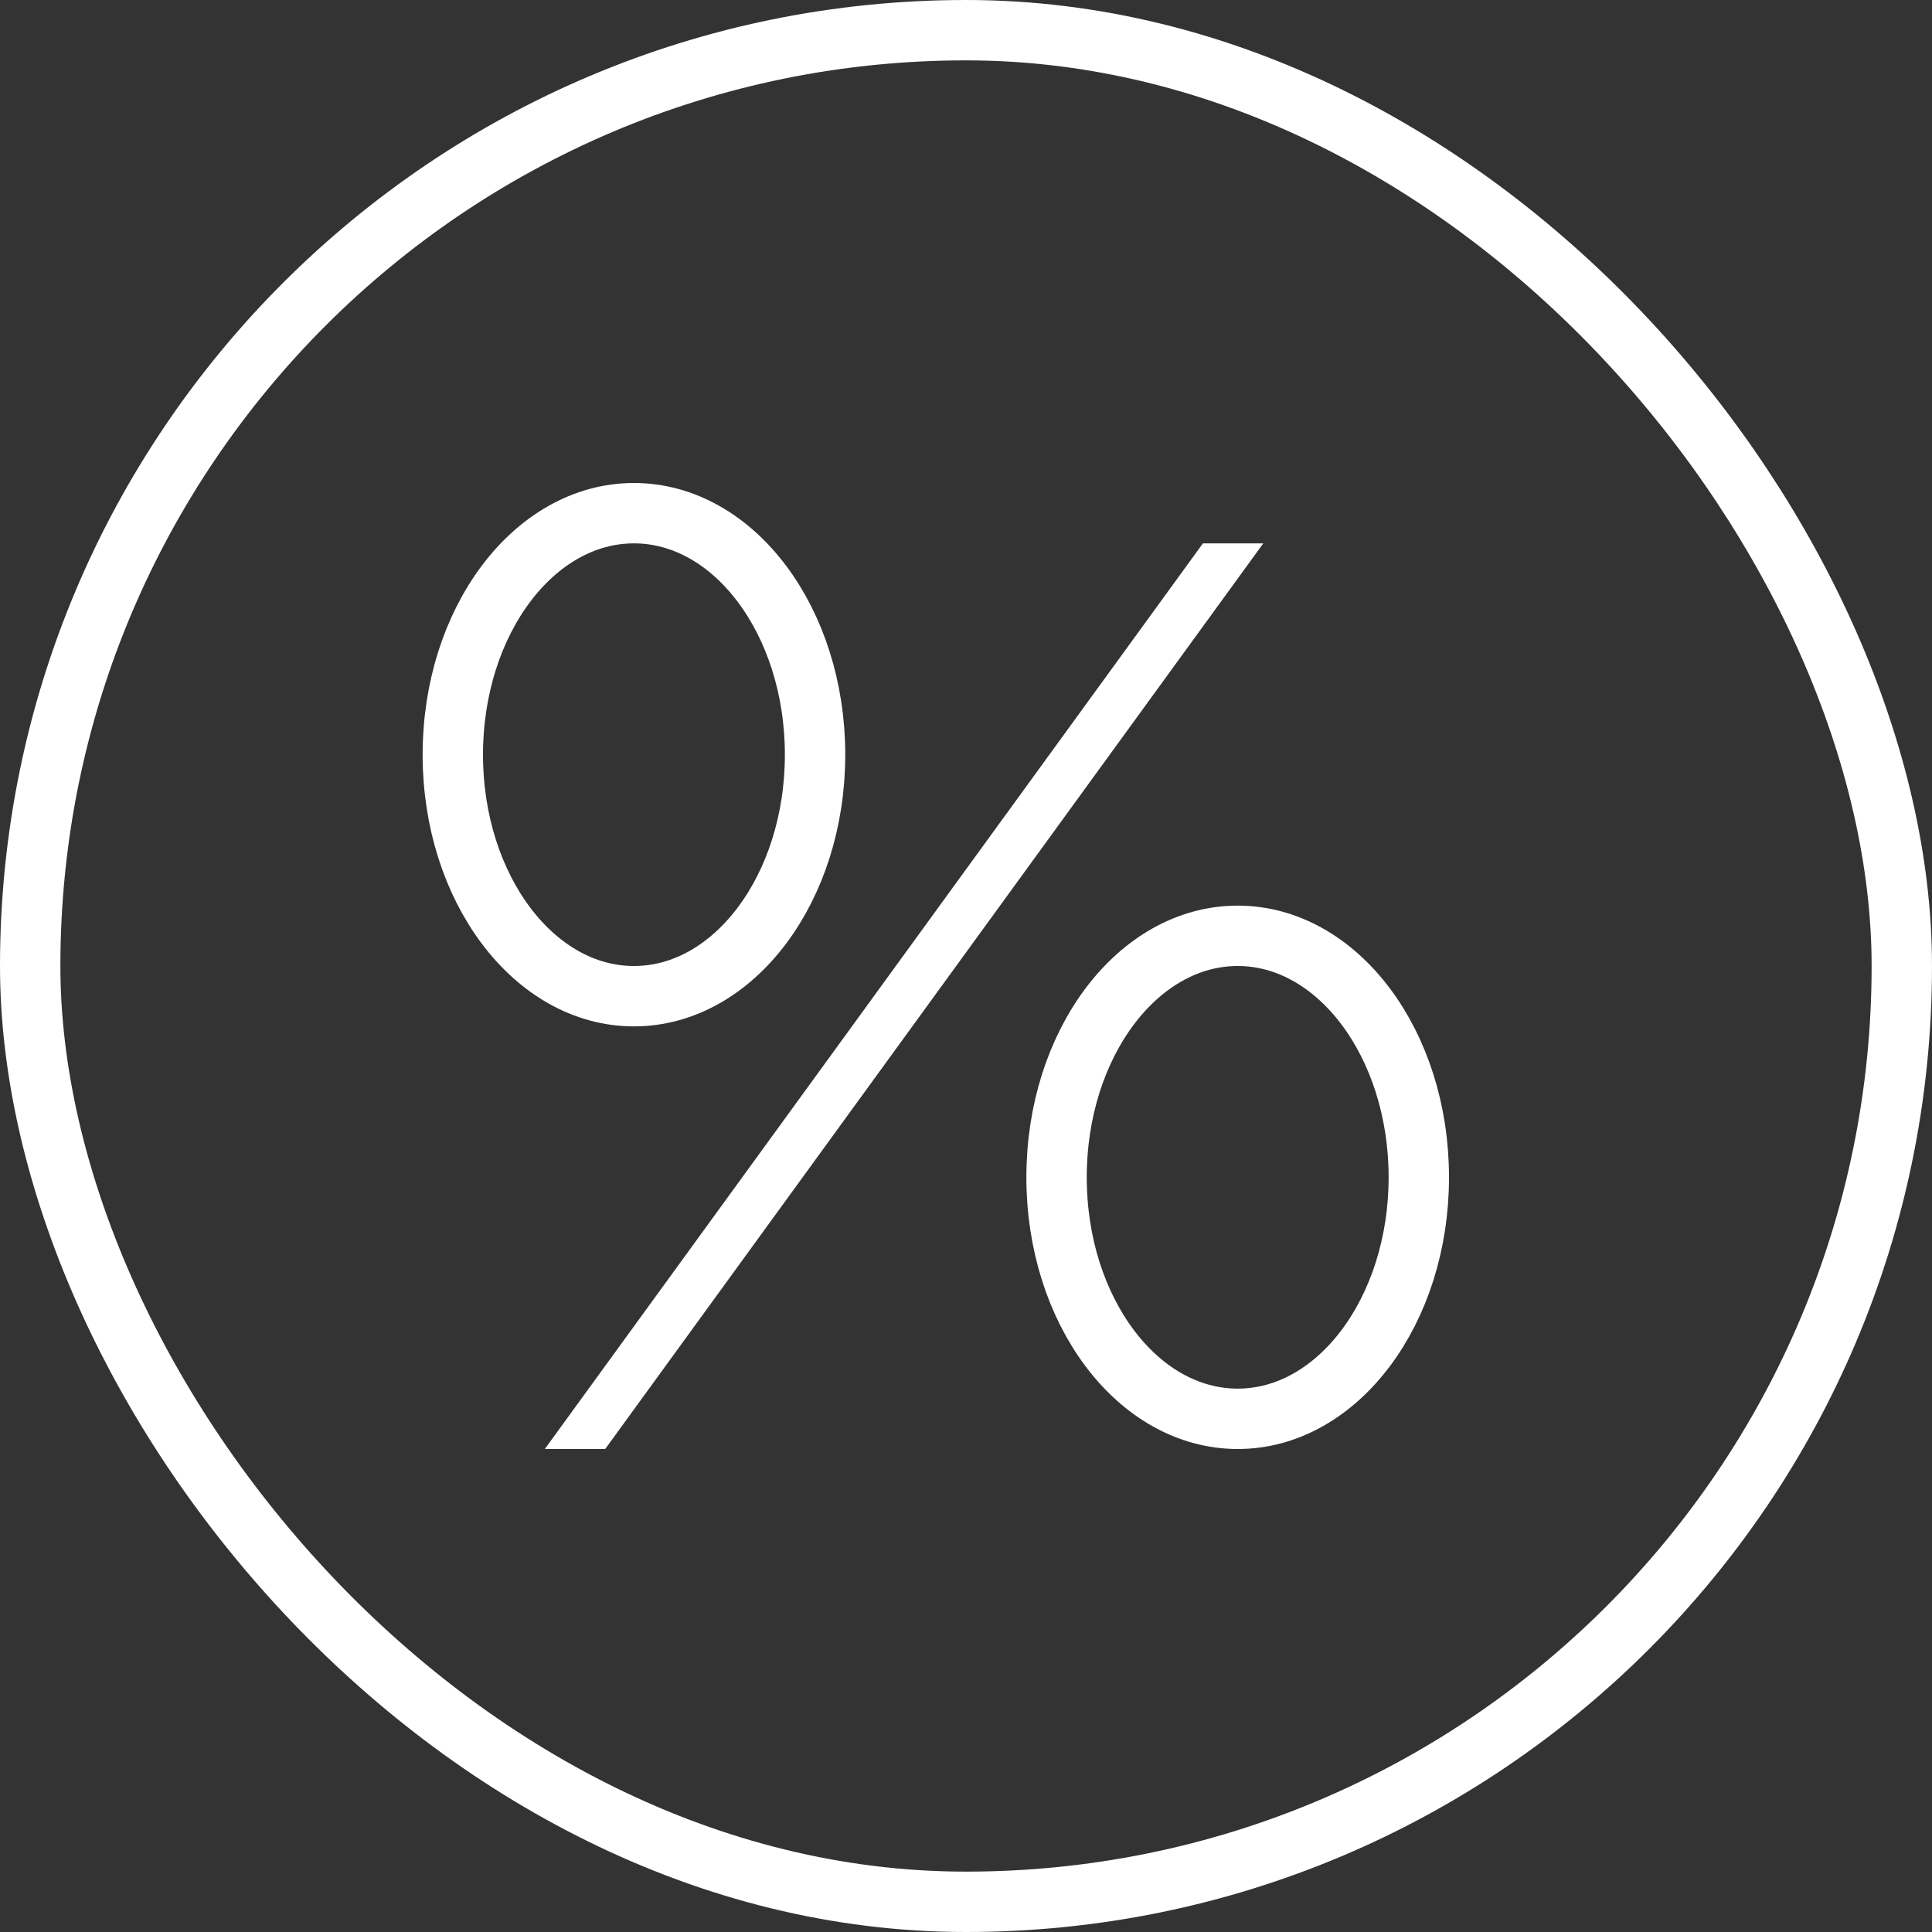 <?xml version="1.0" encoding="UTF-8"?>
<svg width="32px" height="32px" viewBox="0 0 32 32" version="1.1" xmlns="http://www.w3.org/2000/svg" xmlns:xlink="http://www.w3.org/1999/xlink">
    <rect x="0" y="0" width="32" height="32" fill="#333333" stroke="none"/>
    <!-- Generator: Sketch 49 (51002) - http://www.bohemiancoding.com/sketch -->
    <title>sale</title>
    <desc>Created with Sketch.</desc>
    <defs></defs>
    <g id="Page-1" stroke="none" stroke-width="1" fill="none" fill-rule="evenodd">
        <g id="holiday-main-tablet" transform="translate(-585, -357)">
            <g id="t">
                <g id="Group-7" transform="translate(0, 111)">
                    <g id="фильтр">
                        <g id="Group-6" transform="translate(19, 46)">
                            <g id="Group-4" transform="translate(0, 196)">
                                <g id="03" transform="translate(566, 1)">
                                    <g id="sale" transform="translate(0, 3)">
                                        <rect id="Rectangle-10" stroke="#FFFFFF" x="0.5" y="0.5" width="31" height="31" rx="15.5"></rect>
                                        <polygon id="Rectangle-2" fill="#FFFFFF" points="19.924 9 20.924 9 10.024 24 9.024 24"></polygon>
                                        <ellipse id="Oval-2" stroke="#FFFFFF" cx="10.5" cy="12.5" rx="3" ry="4"></ellipse>
                                        <ellipse id="Oval-2" stroke="#FFFFFF" cx="20.5" cy="19.5" rx="3" ry="4"></ellipse>
                                    </g>
                                </g>
                            </g>
                        </g>
                    </g>
                </g>
            </g>
        </g>
    </g>
</svg>